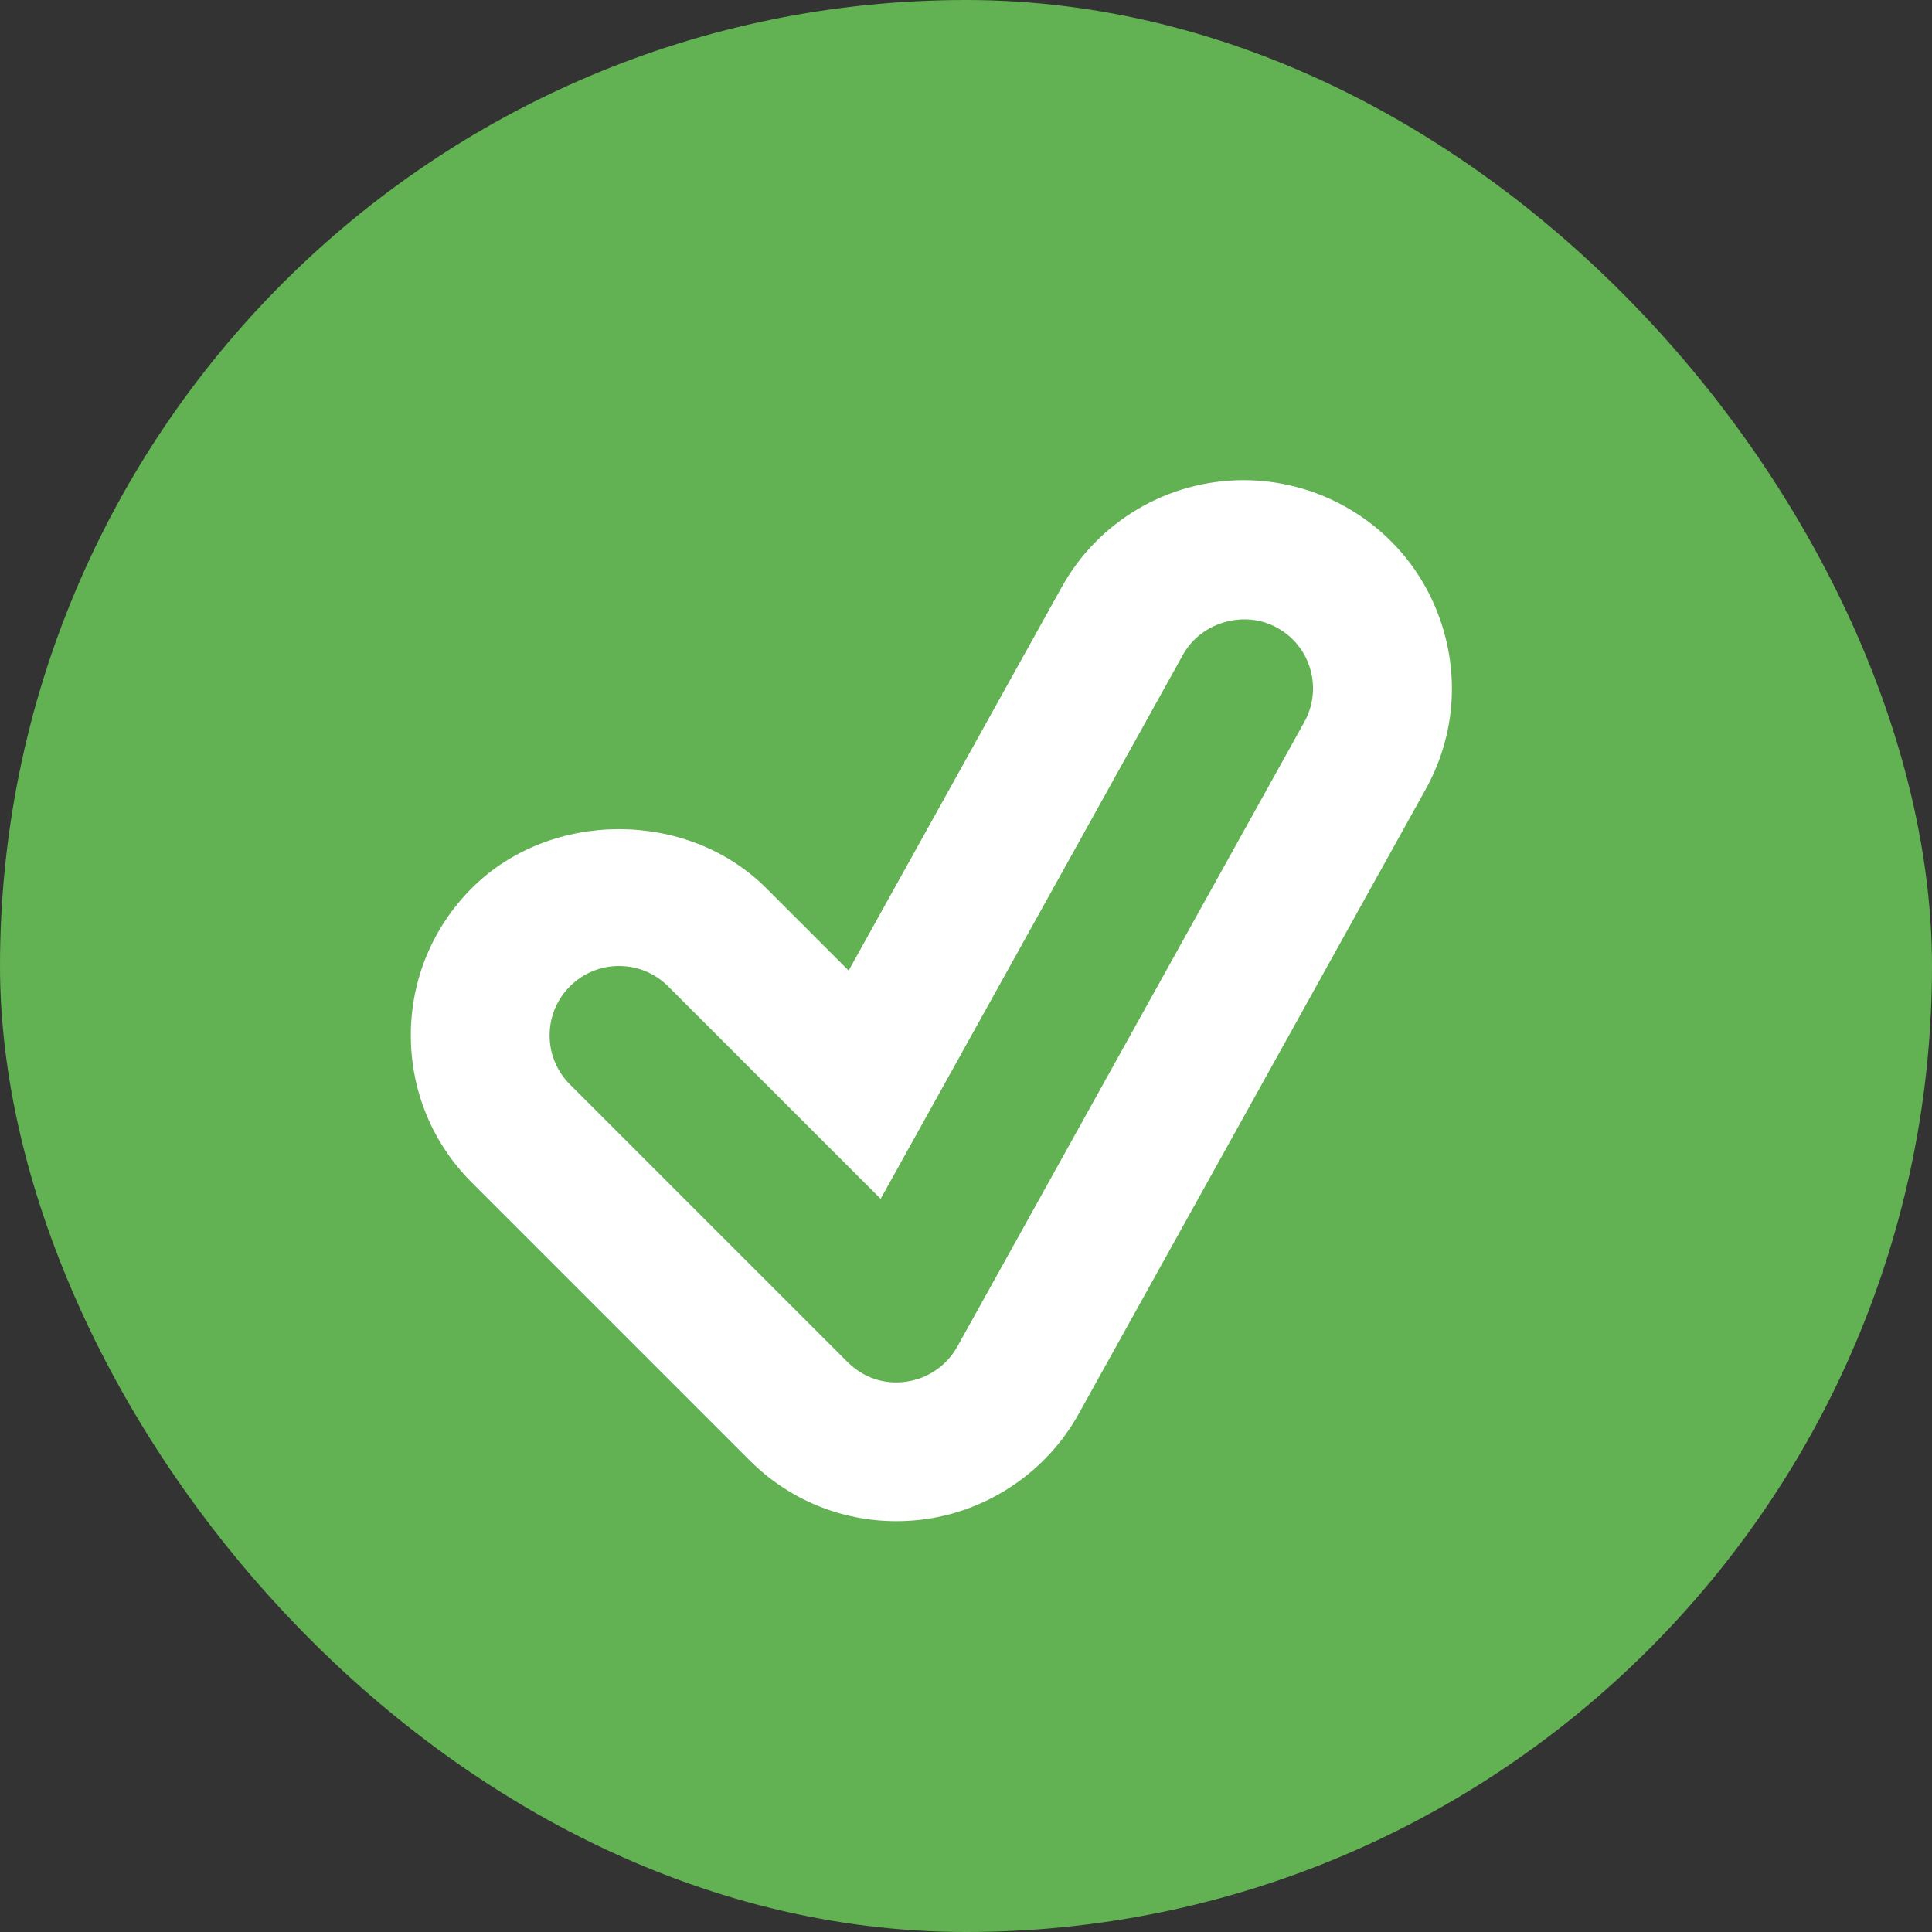 <!DOCTYPE svg PUBLIC "-//W3C//DTD SVG 1.1//EN" "http://www.w3.org/Graphics/SVG/1.1/DTD/svg11.dtd">
<!-- Uploaded to: SVG Repo, www.svgrepo.com, Transformed by: SVG Repo Mixer Tools -->
<svg fill="#ffffff" width="81px" height="81px" viewBox="-1.92 -1.92 27.84 27.84" version="1.2" baseProfile="tiny" xmlns="http://www.w3.org/2000/svg" stroke="#ffffff" stroke-width="0">
<rect x="-1.92" y="-1.92" width="27.84" height="27.84" fill="#333333" stroke="none"/>
<g id="SVGRepo_bgCarrier" stroke-width="0">
<rect x="-1.92" y="-1.92" width="27.84" height="27.84" rx="13.92" fill="#62b153" strokewidth="0"/>
</g>
<g id="SVGRepo_tracerCarrier" stroke-linecap="round" stroke-linejoin="round"/>
<g id="SVGRepo_iconCarrier">
<path d="M11 20c-.801 0-1.555-.312-2.121-.879l-4-4c-.567-.566-.879-1.32-.879-2.121s.312-1.555.879-2.122c1.133-1.133 3.109-1.133 4.242 0l1.188 1.188 3.069-5.523c.526-.952 1.533-1.544 2.624-1.544.507 0 1.012.131 1.456.378.7.39 1.206 1.028 1.427 1.798.221.771.127 1.581-.263 2.282l-5 9c-.454.818-1.279 1.384-2.206 1.514-.139.019-.277.029-.416.029zm-4-8c-.268 0-.518.104-.707.293s-.293.439-.293.707.104.518.293.707l4 4c.223.221.523.33.844.283.312-.043.586-.232.737-.504l5-9c.13-.233.161-.503.088-.76-.073-.257-.243-.47-.478-.6-.473-.264-1.101-.078-1.357.388l-4.357 7.841-3.062-3.062c-.19-.189-.44-.293-.708-.293z"/>
</g>
</svg>